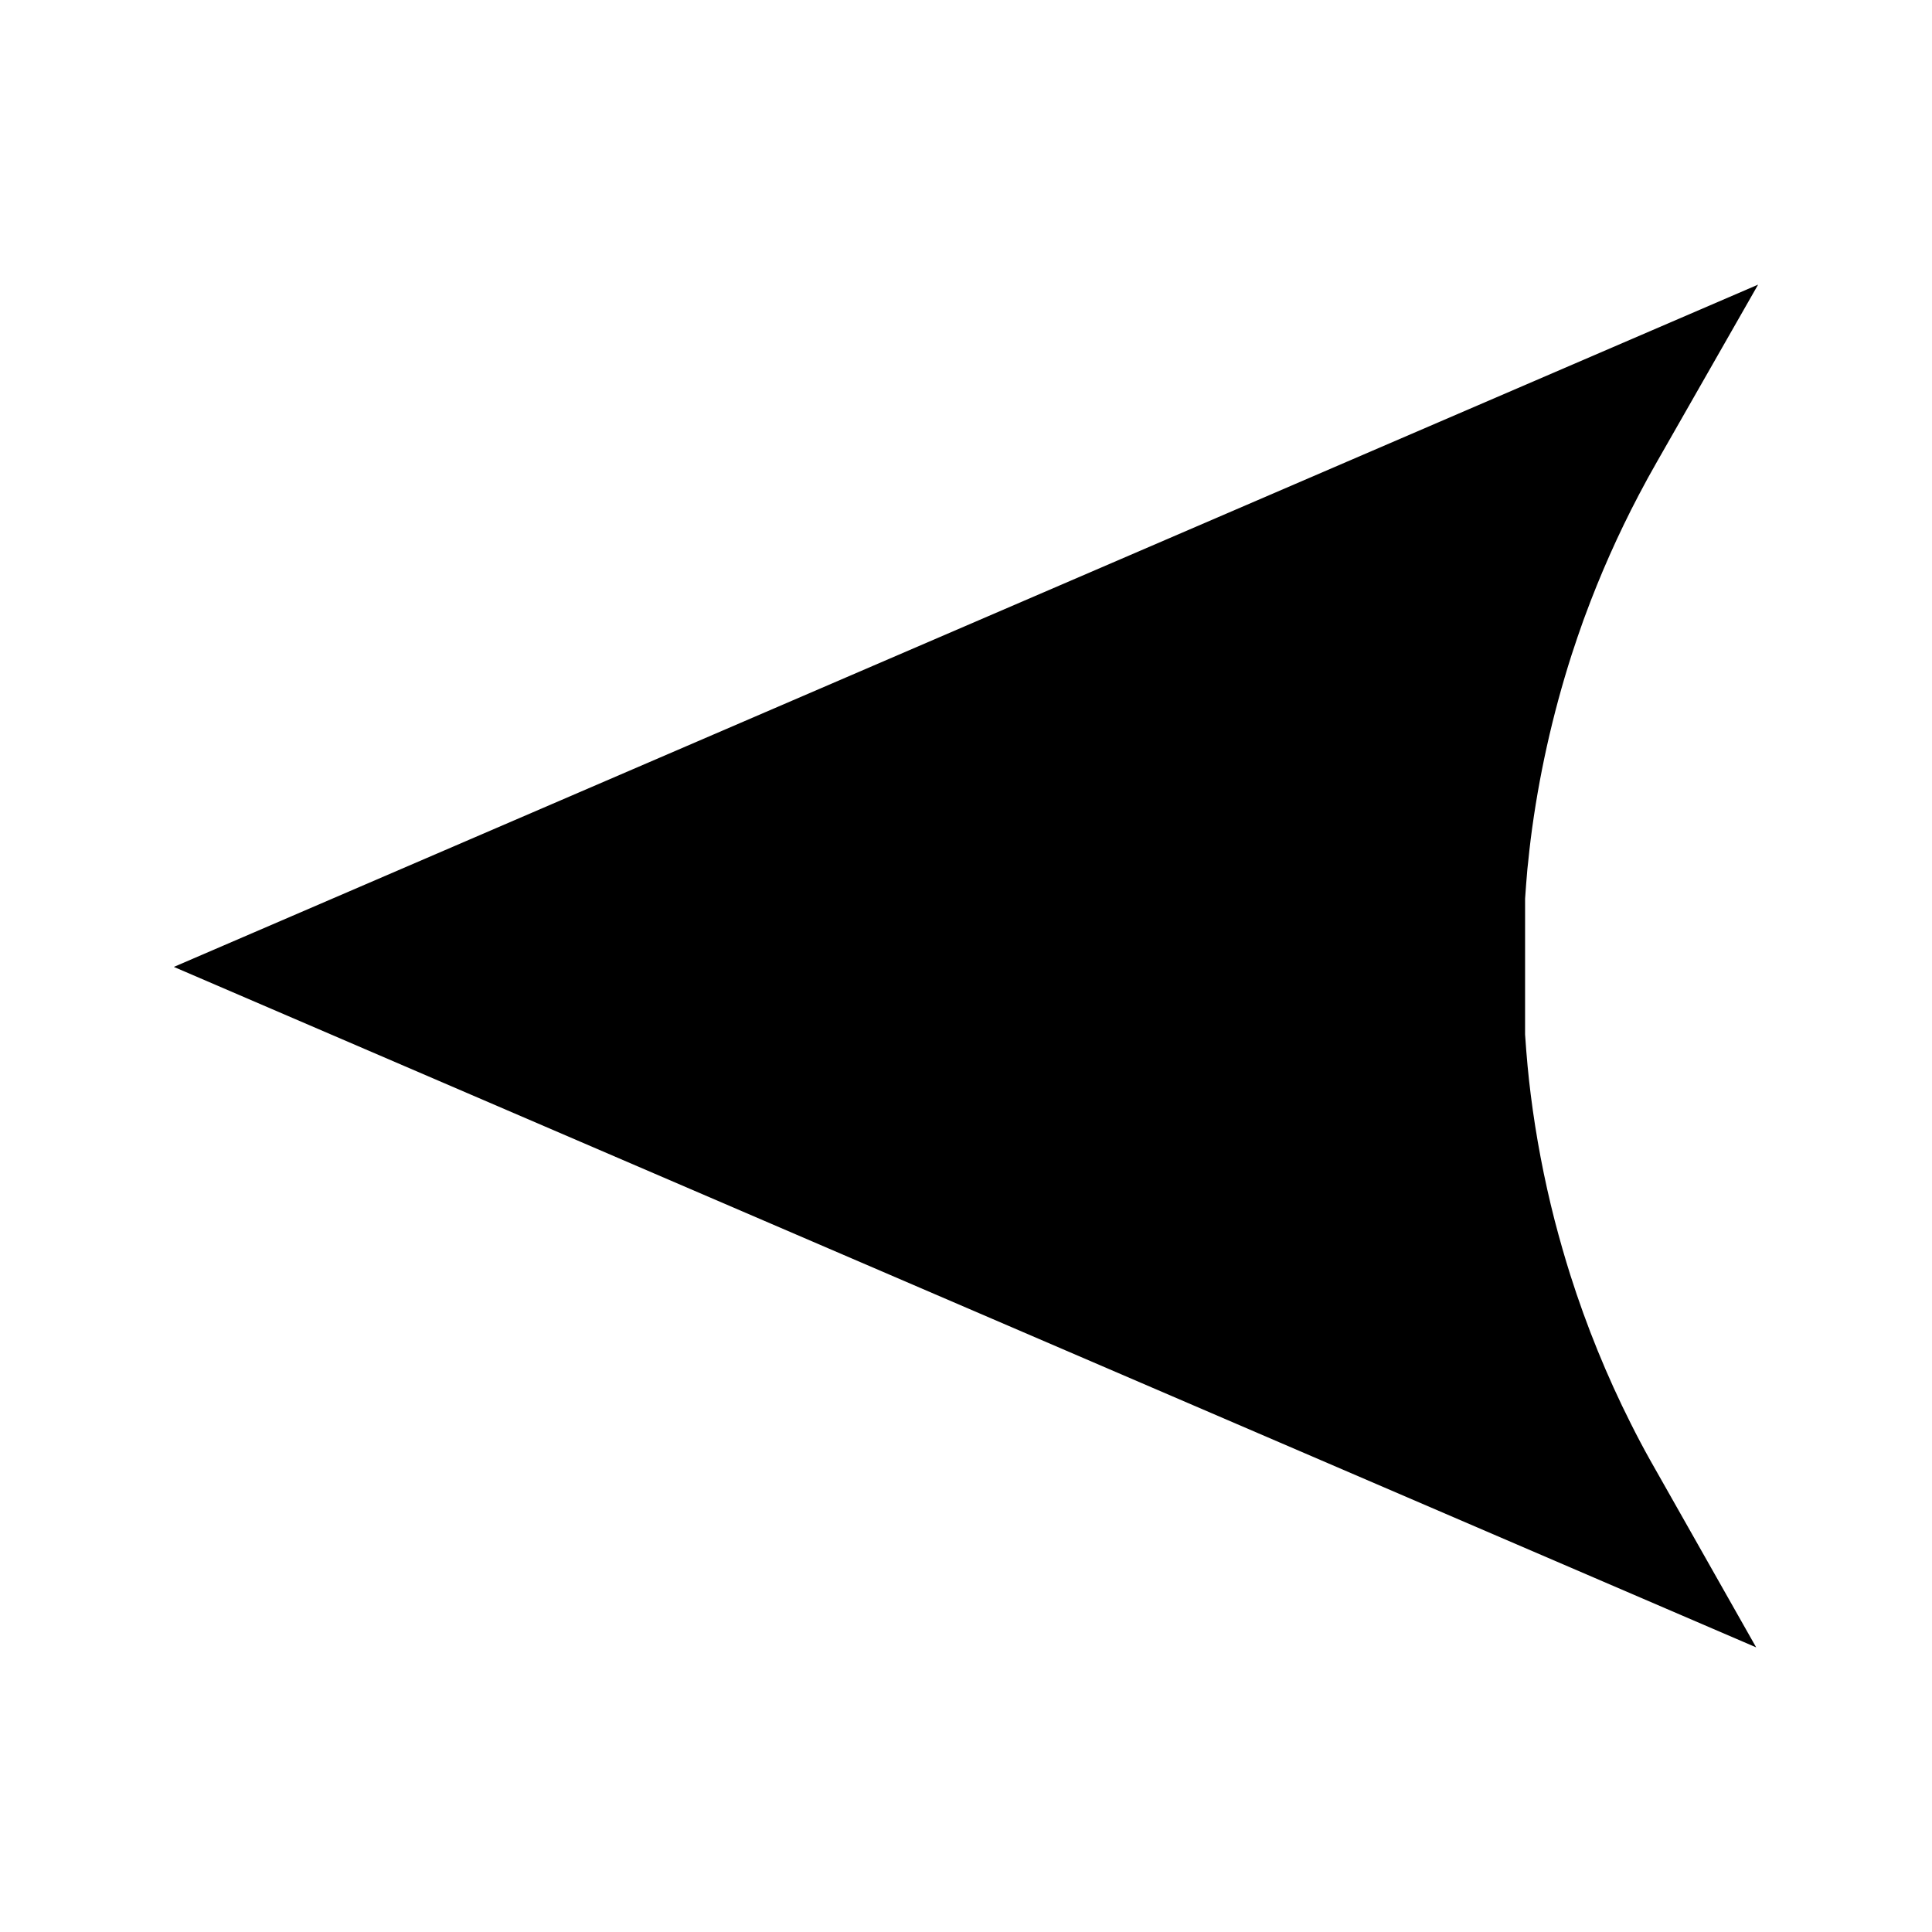 <?xml version="1.0" encoding="UTF-8"?>
<!-- The Best Svg Icon site in the world: iconSvg.co, Visit us! https://iconsvg.co -->
<svg fill="#000000" width="800px" height="800px" version="1.1" viewBox="144 144 512 512" xmlns="http://www.w3.org/2000/svg">
 <path d="m576.18 521.26c-6.352-12.605-11.738-25.855-16.023-39.359-1.426-4.504-2.785-9.242-4.156-14.488-2.816-10.984-4.949-22.199-6.344-33.348-0.621-4.875-1.105-10.094-1.496-15.934l0.004-35.984c0.18-2.477 0.363-5.16 0.609-7.848l0.215-1.953c0.199-1.973 0.402-3.926 0.656-5.898 2.078-16.465 5.734-32.93 10.863-48.953 0.988-3.055 2.043-6.102 3.121-9.141l0.398-1.066c3.992-10.875 8.789-21.691 14.266-32.117 1.562-2.984 3.168-5.91 4.824-8.801l26.797-46.941-419.84 180.81 419.33 180.33-28.125-49.672c-1.727-3.09-3.402-6.242-5.098-9.641z"/>
</svg>